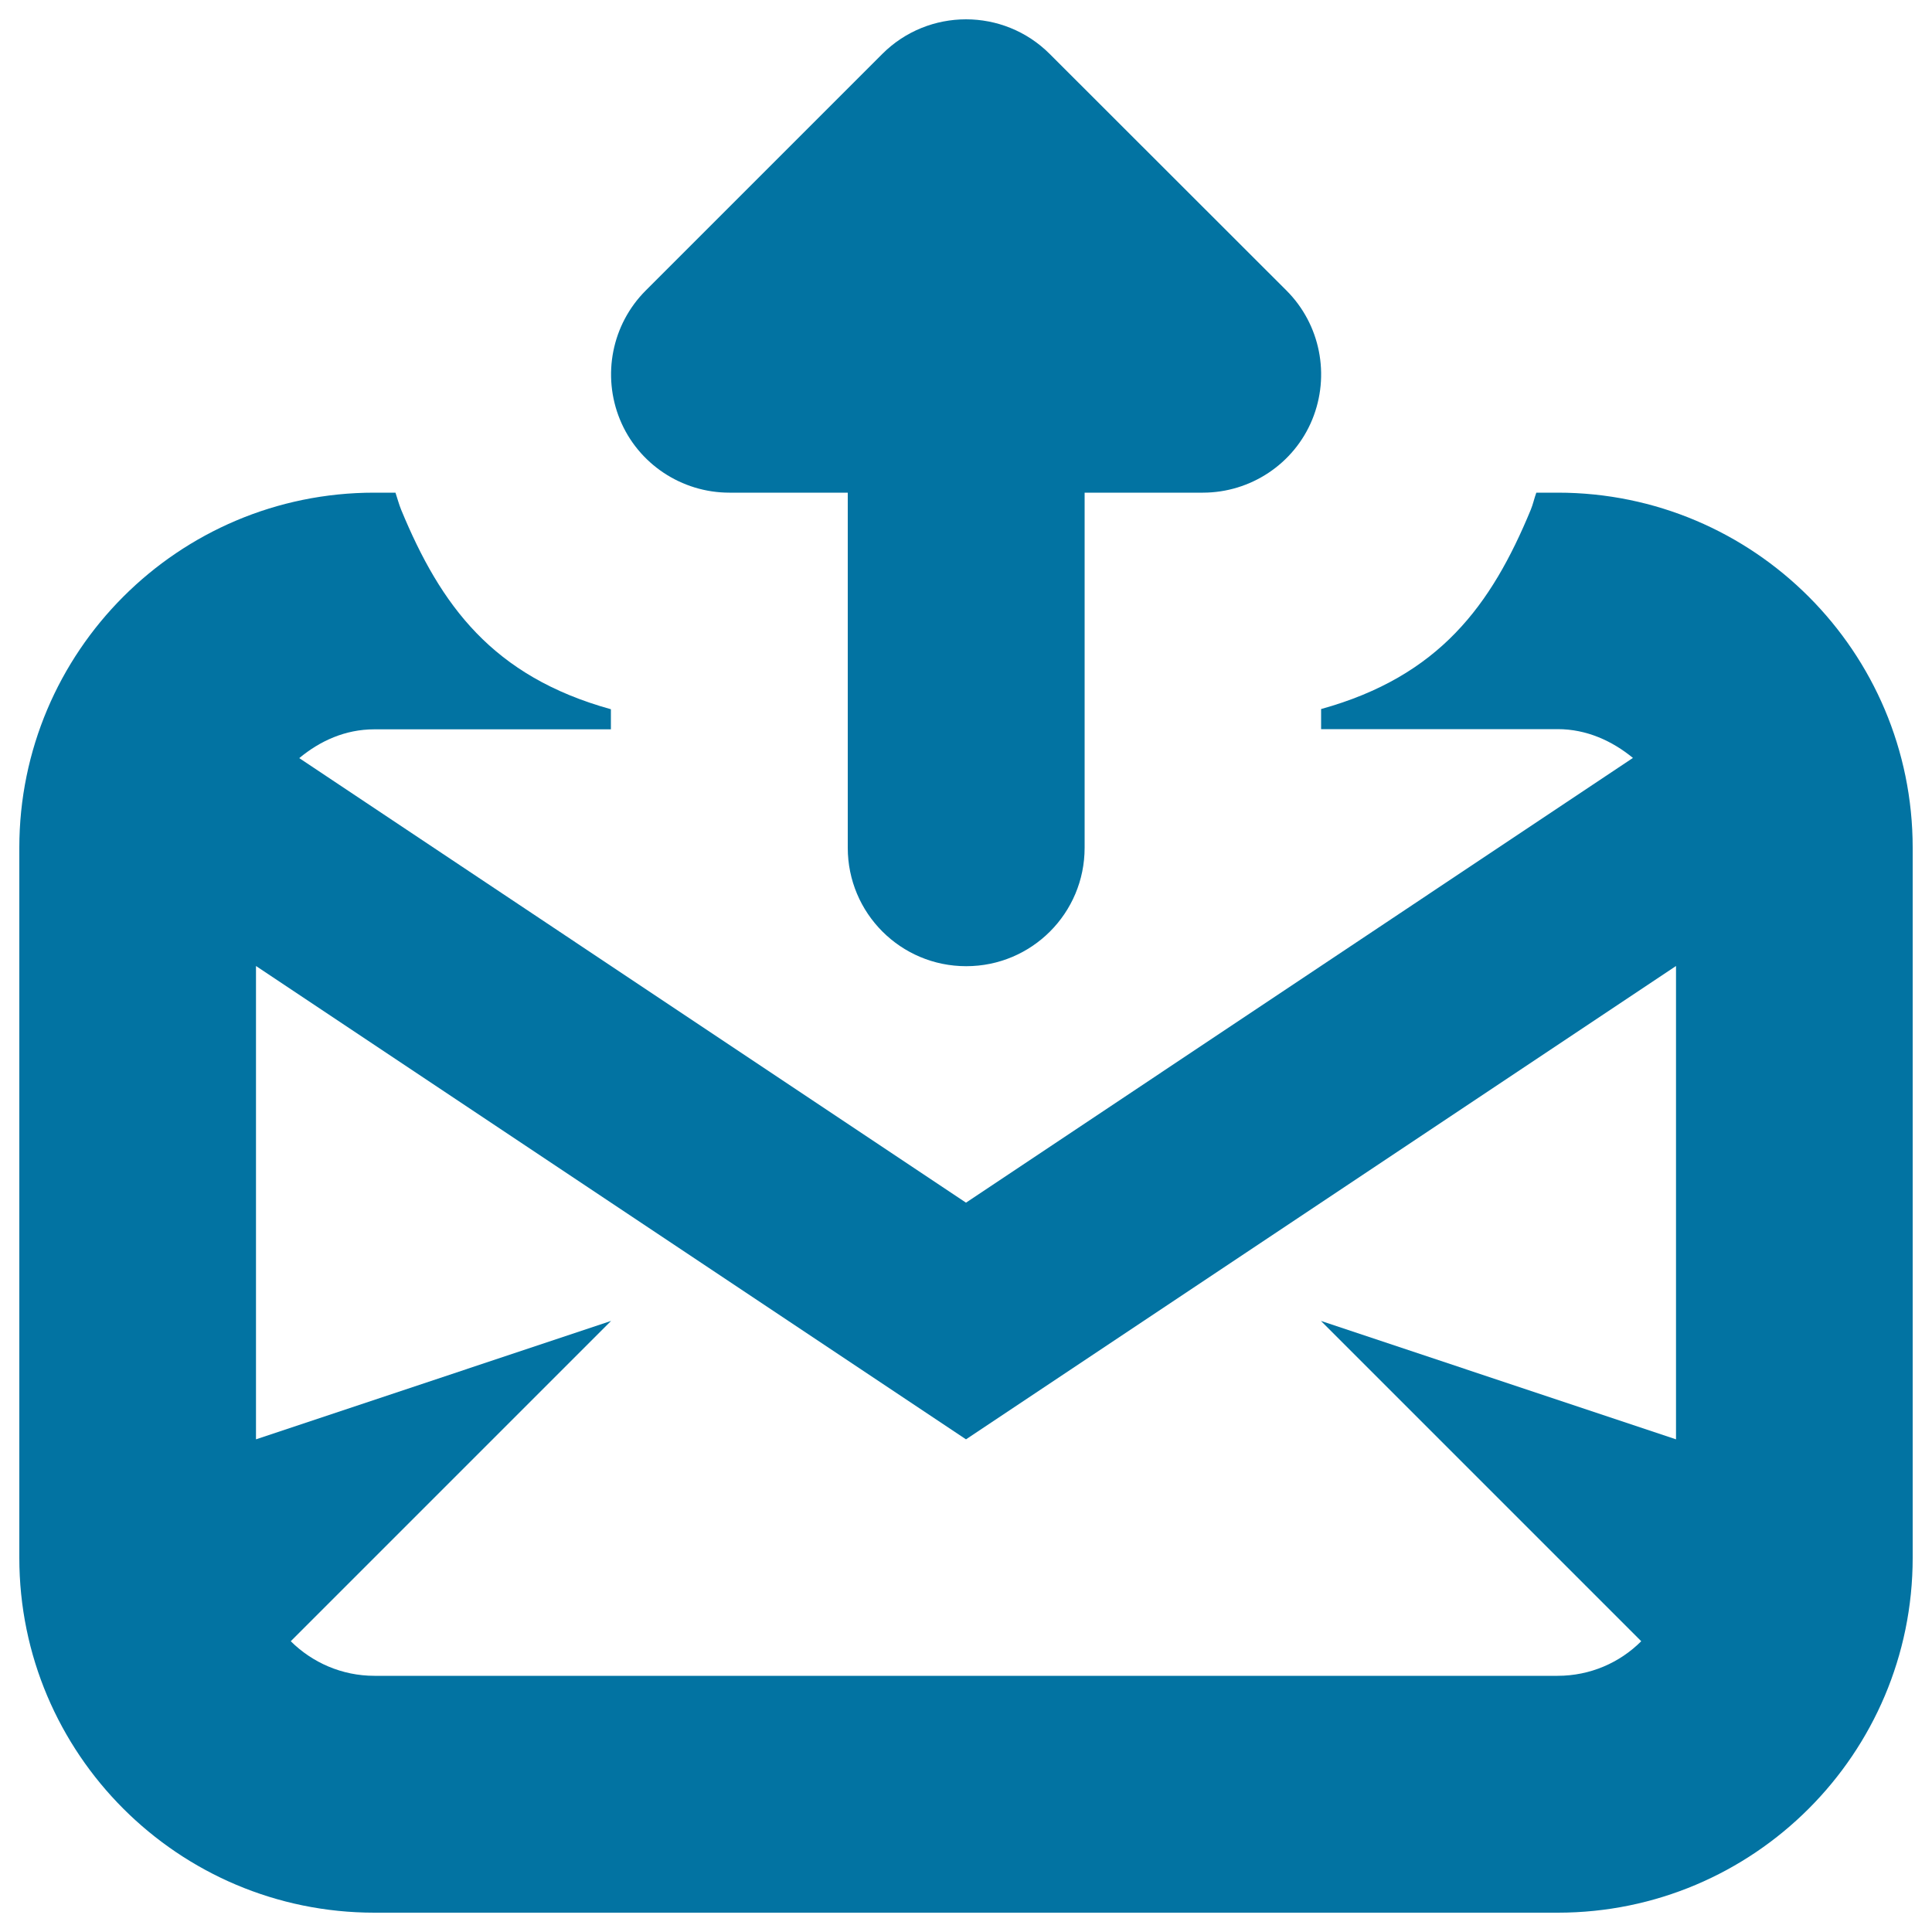 <svg xmlns="http://www.w3.org/2000/svg" viewBox="0 0 1000 1000" style="fill:#0273a2">
<title>Mail Outgoing SVG icon</title>
<path d="M377.5,255h61.3v183.8c0,33.9,27.4,61.3,61.3,61.3c33.9,0,61.3-27.4,61.3-61.3V255h61.2c24.7,0,47.2-14.9,56.6-37.8c9.4-22.9,4.2-49.3-13.3-66.8L543.3,27.9C531.4,16,515.7,10,500,10s-31.4,6-43.3,17.9L334.2,150.4c-17.5,17.5-22.7,43.9-13.3,66.8C330.3,240.1,352.8,255,377.5,255z M806.3,255h-11.1c-1.1,3-1.7,6-2.9,8.9c-20.4,49.3-47.2,86.1-108.5,103.1v10.4h122.5c14.9,0,28.2,6.1,38.9,14.9L500,622.5L154.9,392.4c10.7-8.9,23.8-14.9,38.8-14.9h122.5v-10.4c-61.3-17-88.1-53.8-108.5-103.1c-1.2-2.9-2-6-3-9h-11C92.3,255,10,337.3,10,438.8v367.5C10,907.7,92.3,990,193.8,990h612.5C907.7,990,990,907.7,990,806.3V438.8C990,337.3,907.7,255,806.3,255z M867.5,745l-183.8-61.3l165.8,165.8c-11.1,11.1-26.4,17.9-43.3,17.9H193.8c-16.9,0-32.2-6.9-43.3-17.9l165.8-165.8L132.5,745V500L500,745l367.5-245V745z"/>
</svg>
